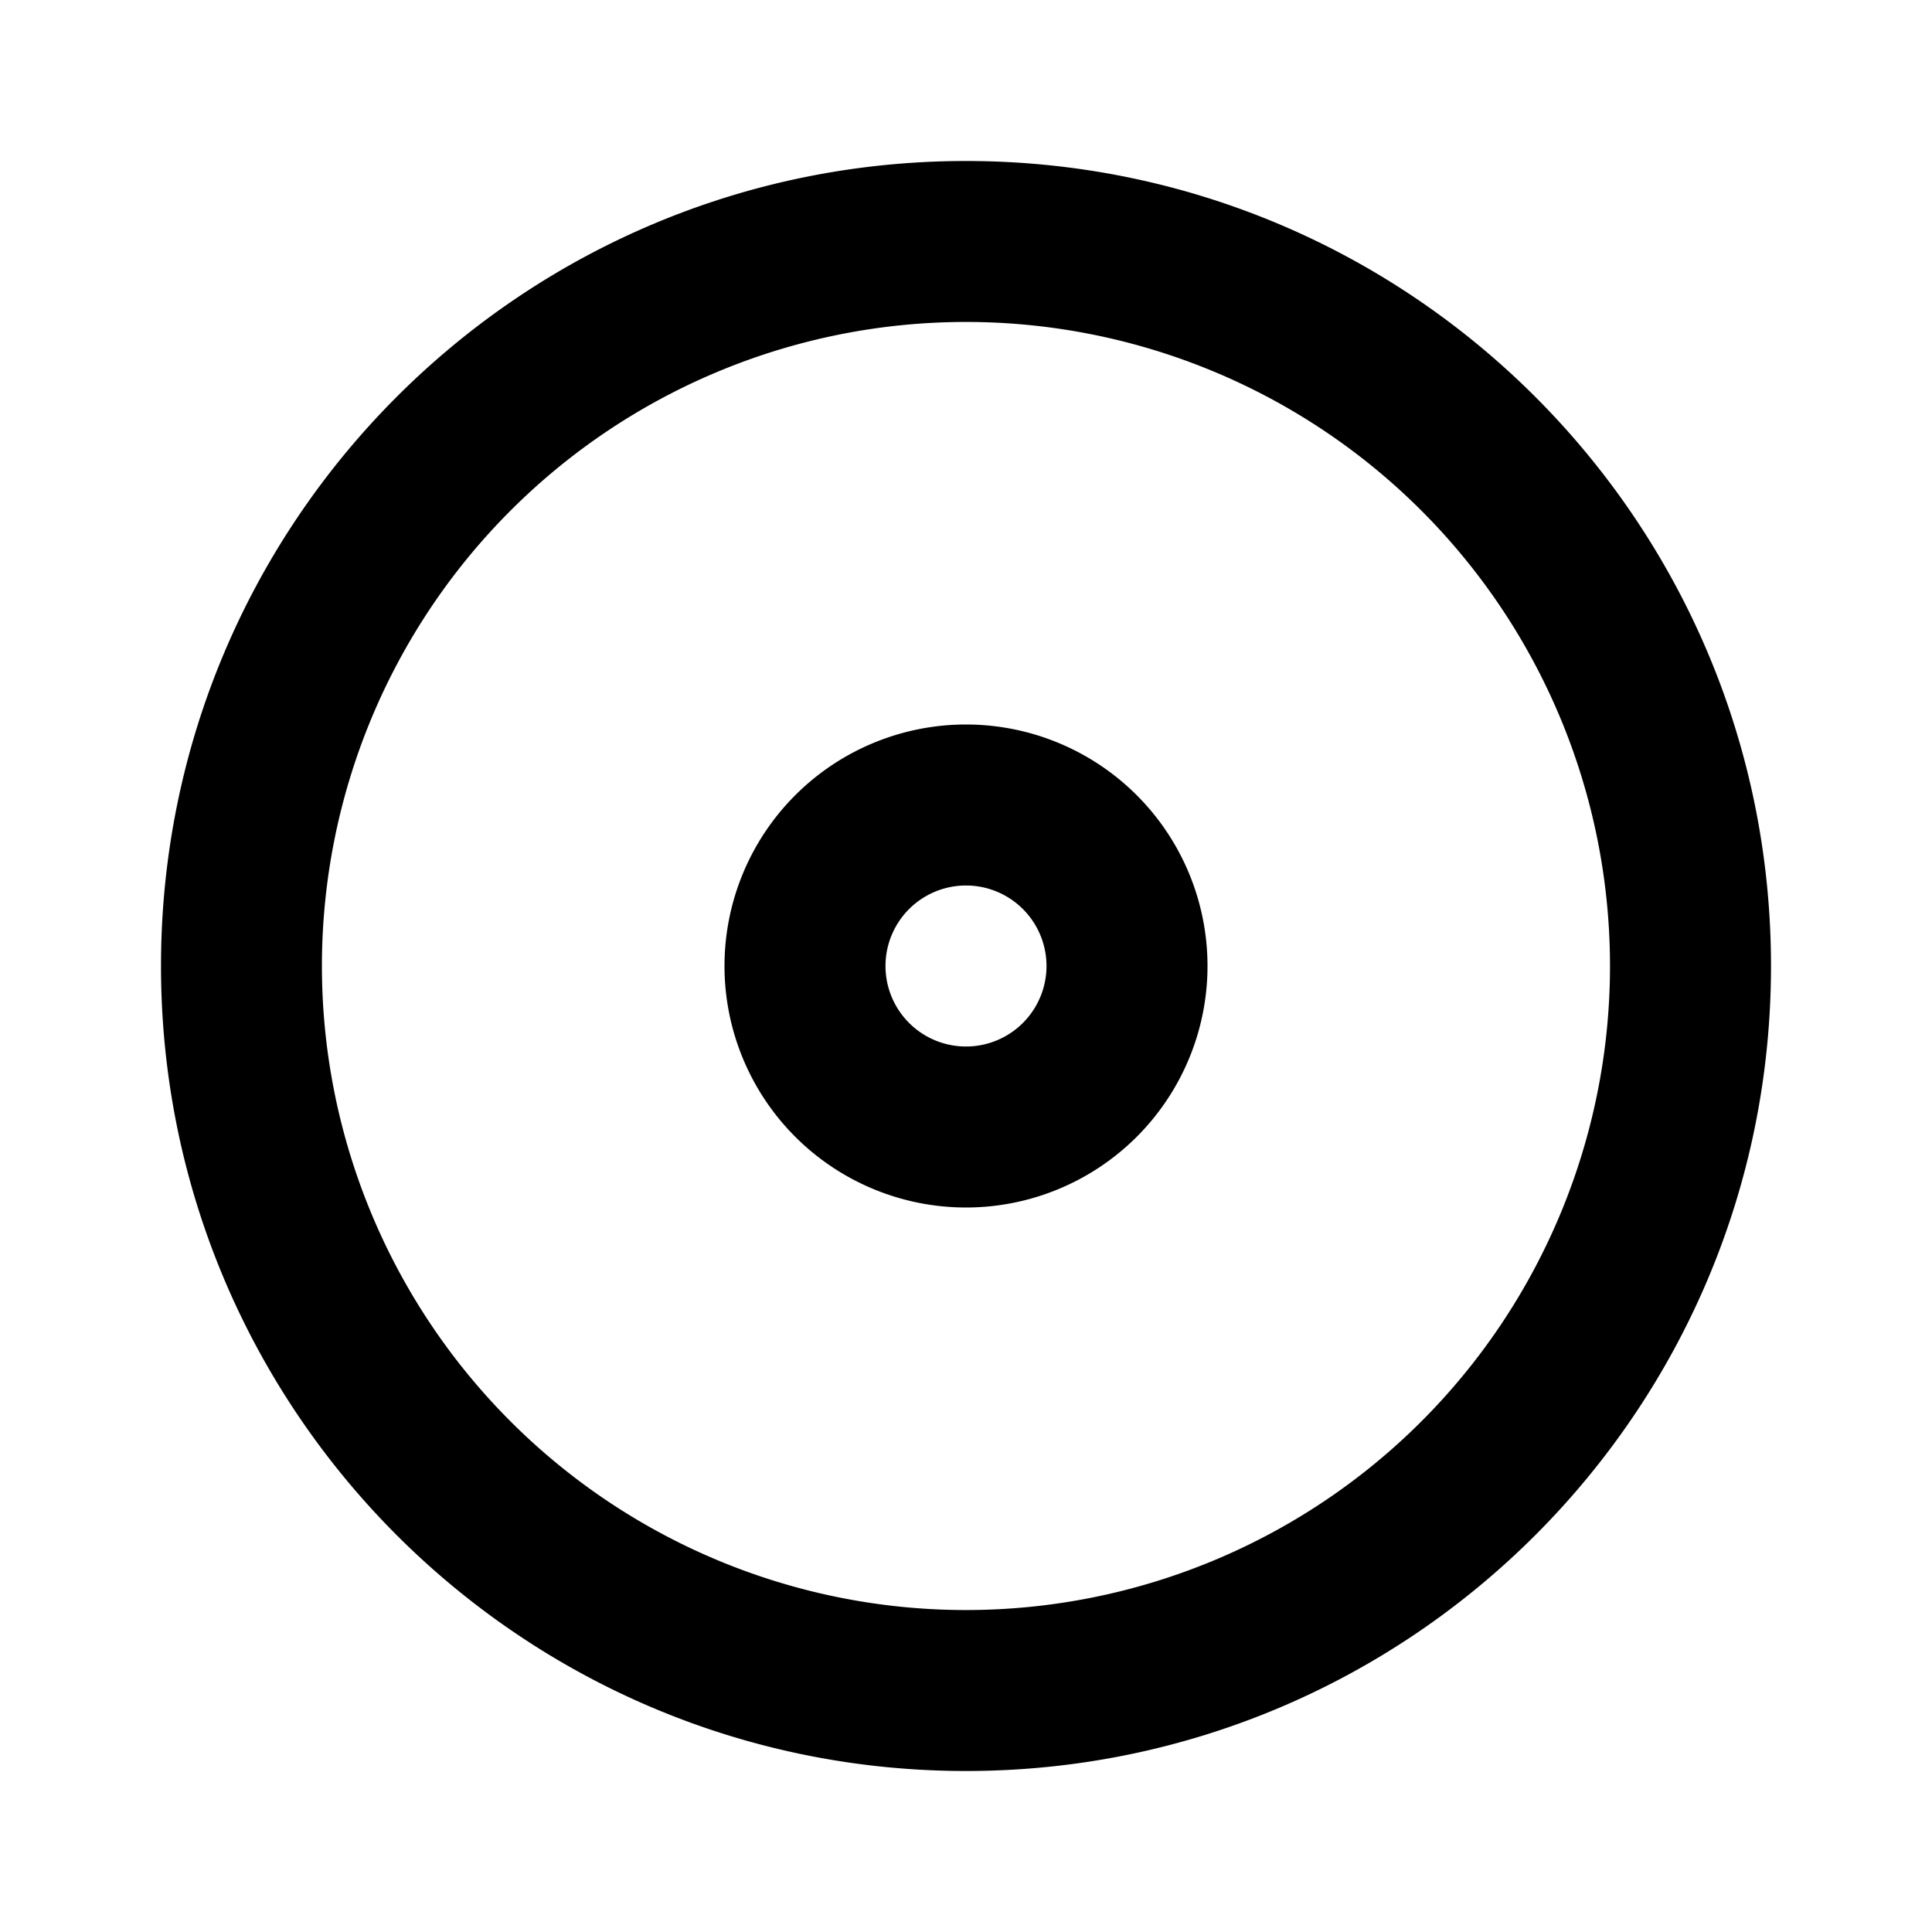 <?xml version="1.0" encoding="utf-8"?><!-- Скачано с сайта svg4.ru / Downloaded from svg4.ru -->
<svg width="800px" height="800px" viewBox="0 0 24 24" fill="none" xmlns="http://www.w3.org/2000/svg"><path fill-rule="evenodd" clip-rule="evenodd" d="M22 12c0 5.523-4.477 10-10 10S2 17.523 2 12 6.477 2 12 2s10 4.477 10 10zm-2 0a8 8 0 1 1-16.001 0A8 8 0 0 1 20 12zm-5 0a3 3 0 1 1-6 0 3 3 0 0 1 6 0zm-2 0a1 1 0 1 1-2 0 1 1 0 0 1 2 0z" fill="#000000"/></svg>